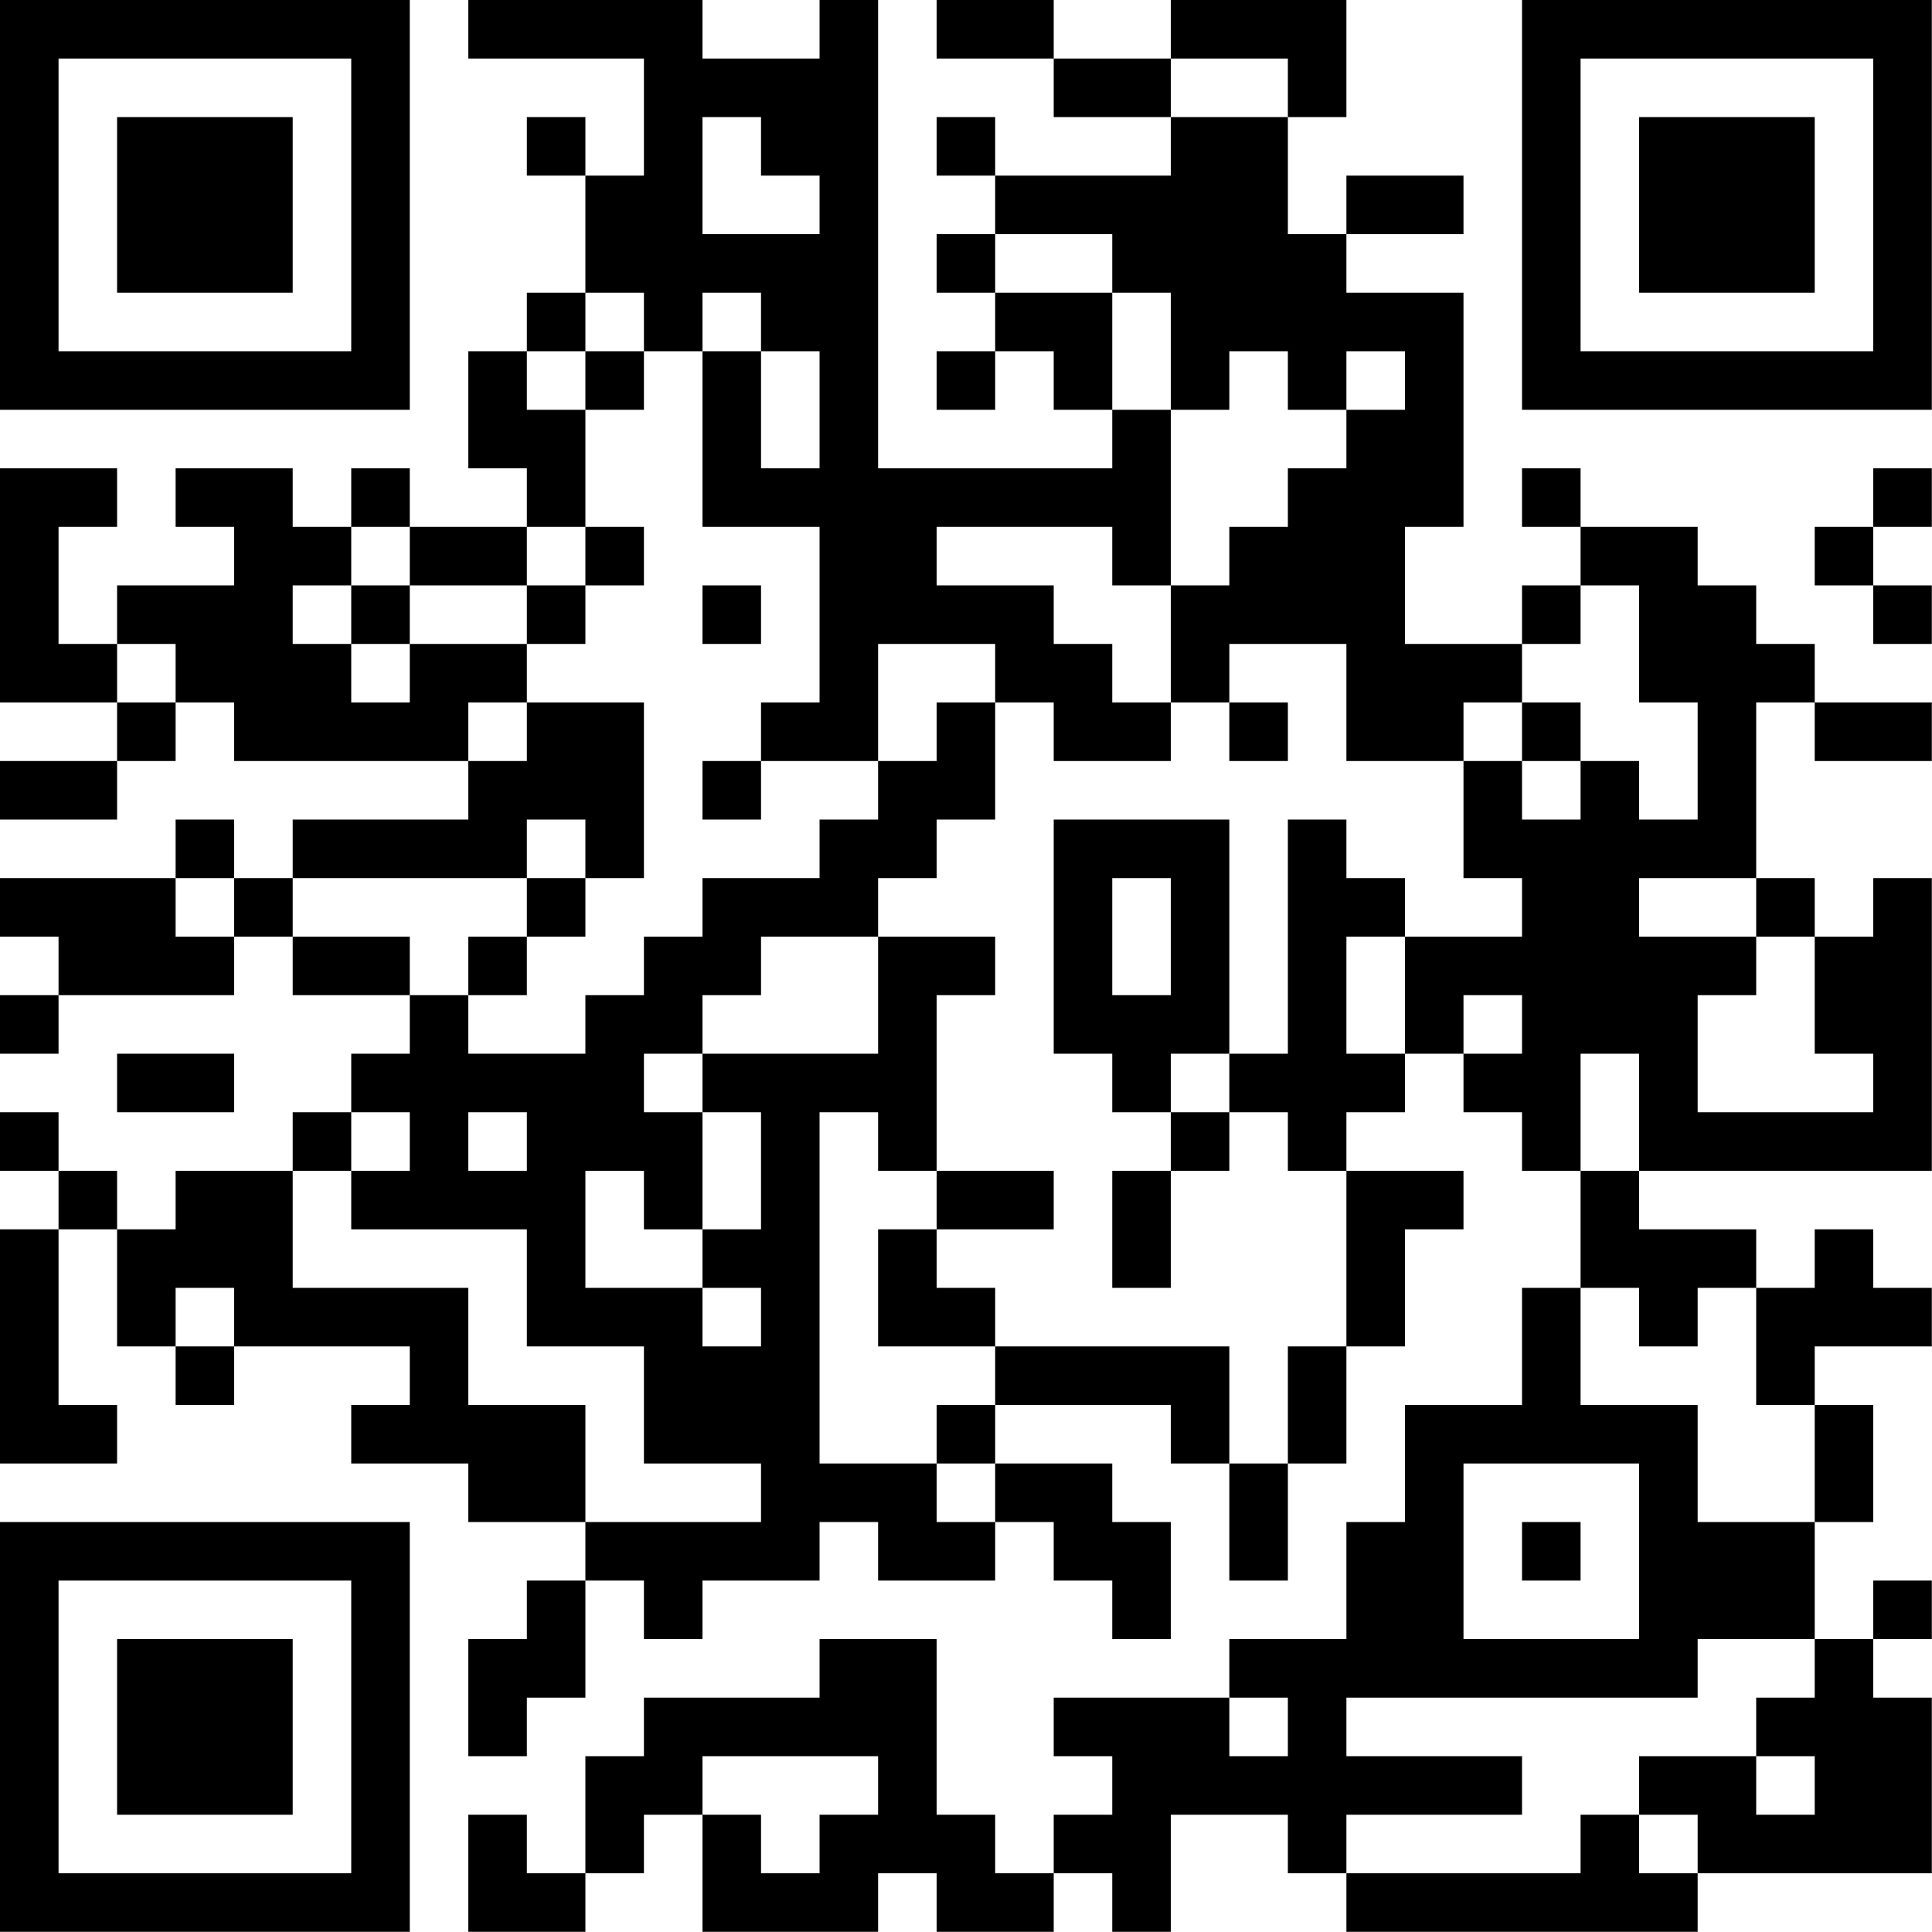 <?xml version="1.0" encoding="UTF-8"?>
<svg xmlns="http://www.w3.org/2000/svg" version="1.1" width="100" height="100" viewBox="0 0 100 100"><rect x="0" y="0" width="100" height="100" fill="#ffffff"/><g transform="scale(3.03)"><g transform="translate(0,0)"><path fill-rule="evenodd" d="M8 0L8 1L11 1L11 3L10 3L10 2L9 2L9 3L10 3L10 5L9 5L9 6L8 6L8 8L9 8L9 9L7 9L7 8L6 8L6 9L5 9L5 8L3 8L3 9L4 9L4 10L2 10L2 11L1 11L1 9L2 9L2 8L0 8L0 12L2 12L2 13L0 13L0 14L2 14L2 13L3 13L3 12L4 12L4 13L8 13L8 14L5 14L5 15L4 15L4 14L3 14L3 15L0 15L0 16L1 16L1 17L0 17L0 18L1 18L1 17L4 17L4 16L5 16L5 17L7 17L7 18L6 18L6 19L5 19L5 20L3 20L3 21L2 21L2 20L1 20L1 19L0 19L0 20L1 20L1 21L0 21L0 25L2 25L2 24L1 24L1 21L2 21L2 23L3 23L3 24L4 24L4 23L7 23L7 24L6 24L6 25L8 25L8 26L10 26L10 27L9 27L9 28L8 28L8 30L9 30L9 29L10 29L10 27L11 27L11 28L12 28L12 27L14 27L14 26L15 26L15 27L17 27L17 26L18 26L18 27L19 27L19 28L20 28L20 26L19 26L19 25L17 25L17 24L20 24L20 25L21 25L21 27L22 27L22 25L23 25L23 23L24 23L24 21L25 21L25 20L23 20L23 19L24 19L24 18L25 18L25 19L26 19L26 20L27 20L27 22L26 22L26 24L24 24L24 26L23 26L23 28L21 28L21 29L18 29L18 30L19 30L19 31L18 31L18 32L17 32L17 31L16 31L16 28L14 28L14 29L11 29L11 30L10 30L10 32L9 32L9 31L8 31L8 33L10 33L10 32L11 32L11 31L12 31L12 33L15 33L15 32L16 32L16 33L18 33L18 32L19 32L19 33L20 33L20 31L22 31L22 32L23 32L23 33L29 33L29 32L33 32L33 29L32 29L32 28L33 28L33 27L32 27L32 28L31 28L31 26L32 26L32 24L31 24L31 23L33 23L33 22L32 22L32 21L31 21L31 22L30 22L30 21L28 21L28 20L33 20L33 15L32 15L32 16L31 16L31 15L30 15L30 12L31 12L31 13L33 13L33 12L31 12L31 11L30 11L30 10L29 10L29 9L27 9L27 8L26 8L26 9L27 9L27 10L26 10L26 11L24 11L24 9L25 9L25 5L23 5L23 4L25 4L25 3L23 3L23 4L22 4L22 2L23 2L23 0L20 0L20 1L18 1L18 0L16 0L16 1L18 1L18 2L20 2L20 3L17 3L17 2L16 2L16 3L17 3L17 4L16 4L16 5L17 5L17 6L16 6L16 7L17 7L17 6L18 6L18 7L19 7L19 8L15 8L15 0L14 0L14 1L12 1L12 0ZM20 1L20 2L22 2L22 1ZM12 2L12 4L14 4L14 3L13 3L13 2ZM17 4L17 5L19 5L19 7L20 7L20 10L19 10L19 9L16 9L16 10L18 10L18 11L19 11L19 12L20 12L20 13L18 13L18 12L17 12L17 11L15 11L15 13L13 13L13 12L14 12L14 9L12 9L12 6L13 6L13 8L14 8L14 6L13 6L13 5L12 5L12 6L11 6L11 5L10 5L10 6L9 6L9 7L10 7L10 9L9 9L9 10L7 10L7 9L6 9L6 10L5 10L5 11L6 11L6 12L7 12L7 11L9 11L9 12L8 12L8 13L9 13L9 12L11 12L11 15L10 15L10 14L9 14L9 15L5 15L5 16L7 16L7 17L8 17L8 18L10 18L10 17L11 17L11 16L12 16L12 15L14 15L14 14L15 14L15 13L16 13L16 12L17 12L17 14L16 14L16 15L15 15L15 16L13 16L13 17L12 17L12 18L11 18L11 19L12 19L12 21L11 21L11 20L10 20L10 22L12 22L12 23L13 23L13 22L12 22L12 21L13 21L13 19L12 19L12 18L15 18L15 16L17 16L17 17L16 17L16 20L15 20L15 19L14 19L14 25L16 25L16 26L17 26L17 25L16 25L16 24L17 24L17 23L21 23L21 25L22 25L22 23L23 23L23 20L22 20L22 19L21 19L21 18L22 18L22 14L23 14L23 15L24 15L24 16L23 16L23 18L24 18L24 16L26 16L26 15L25 15L25 13L26 13L26 14L27 14L27 13L28 13L28 14L29 14L29 12L28 12L28 10L27 10L27 11L26 11L26 12L25 12L25 13L23 13L23 11L21 11L21 12L20 12L20 10L21 10L21 9L22 9L22 8L23 8L23 7L24 7L24 6L23 6L23 7L22 7L22 6L21 6L21 7L20 7L20 5L19 5L19 4ZM10 6L10 7L11 7L11 6ZM32 8L32 9L31 9L31 10L32 10L32 11L33 11L33 10L32 10L32 9L33 9L33 8ZM10 9L10 10L9 10L9 11L10 11L10 10L11 10L11 9ZM6 10L6 11L7 11L7 10ZM12 10L12 11L13 11L13 10ZM2 11L2 12L3 12L3 11ZM21 12L21 13L22 13L22 12ZM26 12L26 13L27 13L27 12ZM12 13L12 14L13 14L13 13ZM18 14L18 18L19 18L19 19L20 19L20 20L19 20L19 22L20 22L20 20L21 20L21 19L20 19L20 18L21 18L21 14ZM3 15L3 16L4 16L4 15ZM9 15L9 16L8 16L8 17L9 17L9 16L10 16L10 15ZM19 15L19 17L20 17L20 15ZM28 15L28 16L30 16L30 17L29 17L29 19L32 19L32 18L31 18L31 16L30 16L30 15ZM25 17L25 18L26 18L26 17ZM2 18L2 19L4 19L4 18ZM27 18L27 20L28 20L28 18ZM6 19L6 20L5 20L5 22L8 22L8 24L10 24L10 26L13 26L13 25L11 25L11 23L9 23L9 21L6 21L6 20L7 20L7 19ZM8 19L8 20L9 20L9 19ZM16 20L16 21L15 21L15 23L17 23L17 22L16 22L16 21L18 21L18 20ZM3 22L3 23L4 23L4 22ZM27 22L27 24L29 24L29 26L31 26L31 24L30 24L30 22L29 22L29 23L28 23L28 22ZM25 25L25 28L28 28L28 25ZM26 26L26 27L27 27L27 26ZM29 28L29 29L23 29L23 30L26 30L26 31L23 31L23 32L27 32L27 31L28 31L28 32L29 32L29 31L28 31L28 30L30 30L30 31L31 31L31 30L30 30L30 29L31 29L31 28ZM21 29L21 30L22 30L22 29ZM12 30L12 31L13 31L13 32L14 32L14 31L15 31L15 30ZM0 0L0 7L7 7L7 0ZM1 1L1 6L6 6L6 1ZM2 2L2 5L5 5L5 2ZM26 0L26 7L33 7L33 0ZM27 1L27 6L32 6L32 1ZM28 2L28 5L31 5L31 2ZM0 26L0 33L7 33L7 26ZM1 27L1 32L6 32L6 27ZM2 28L2 31L5 31L5 28Z" fill="#000000"/></g></g></svg>
